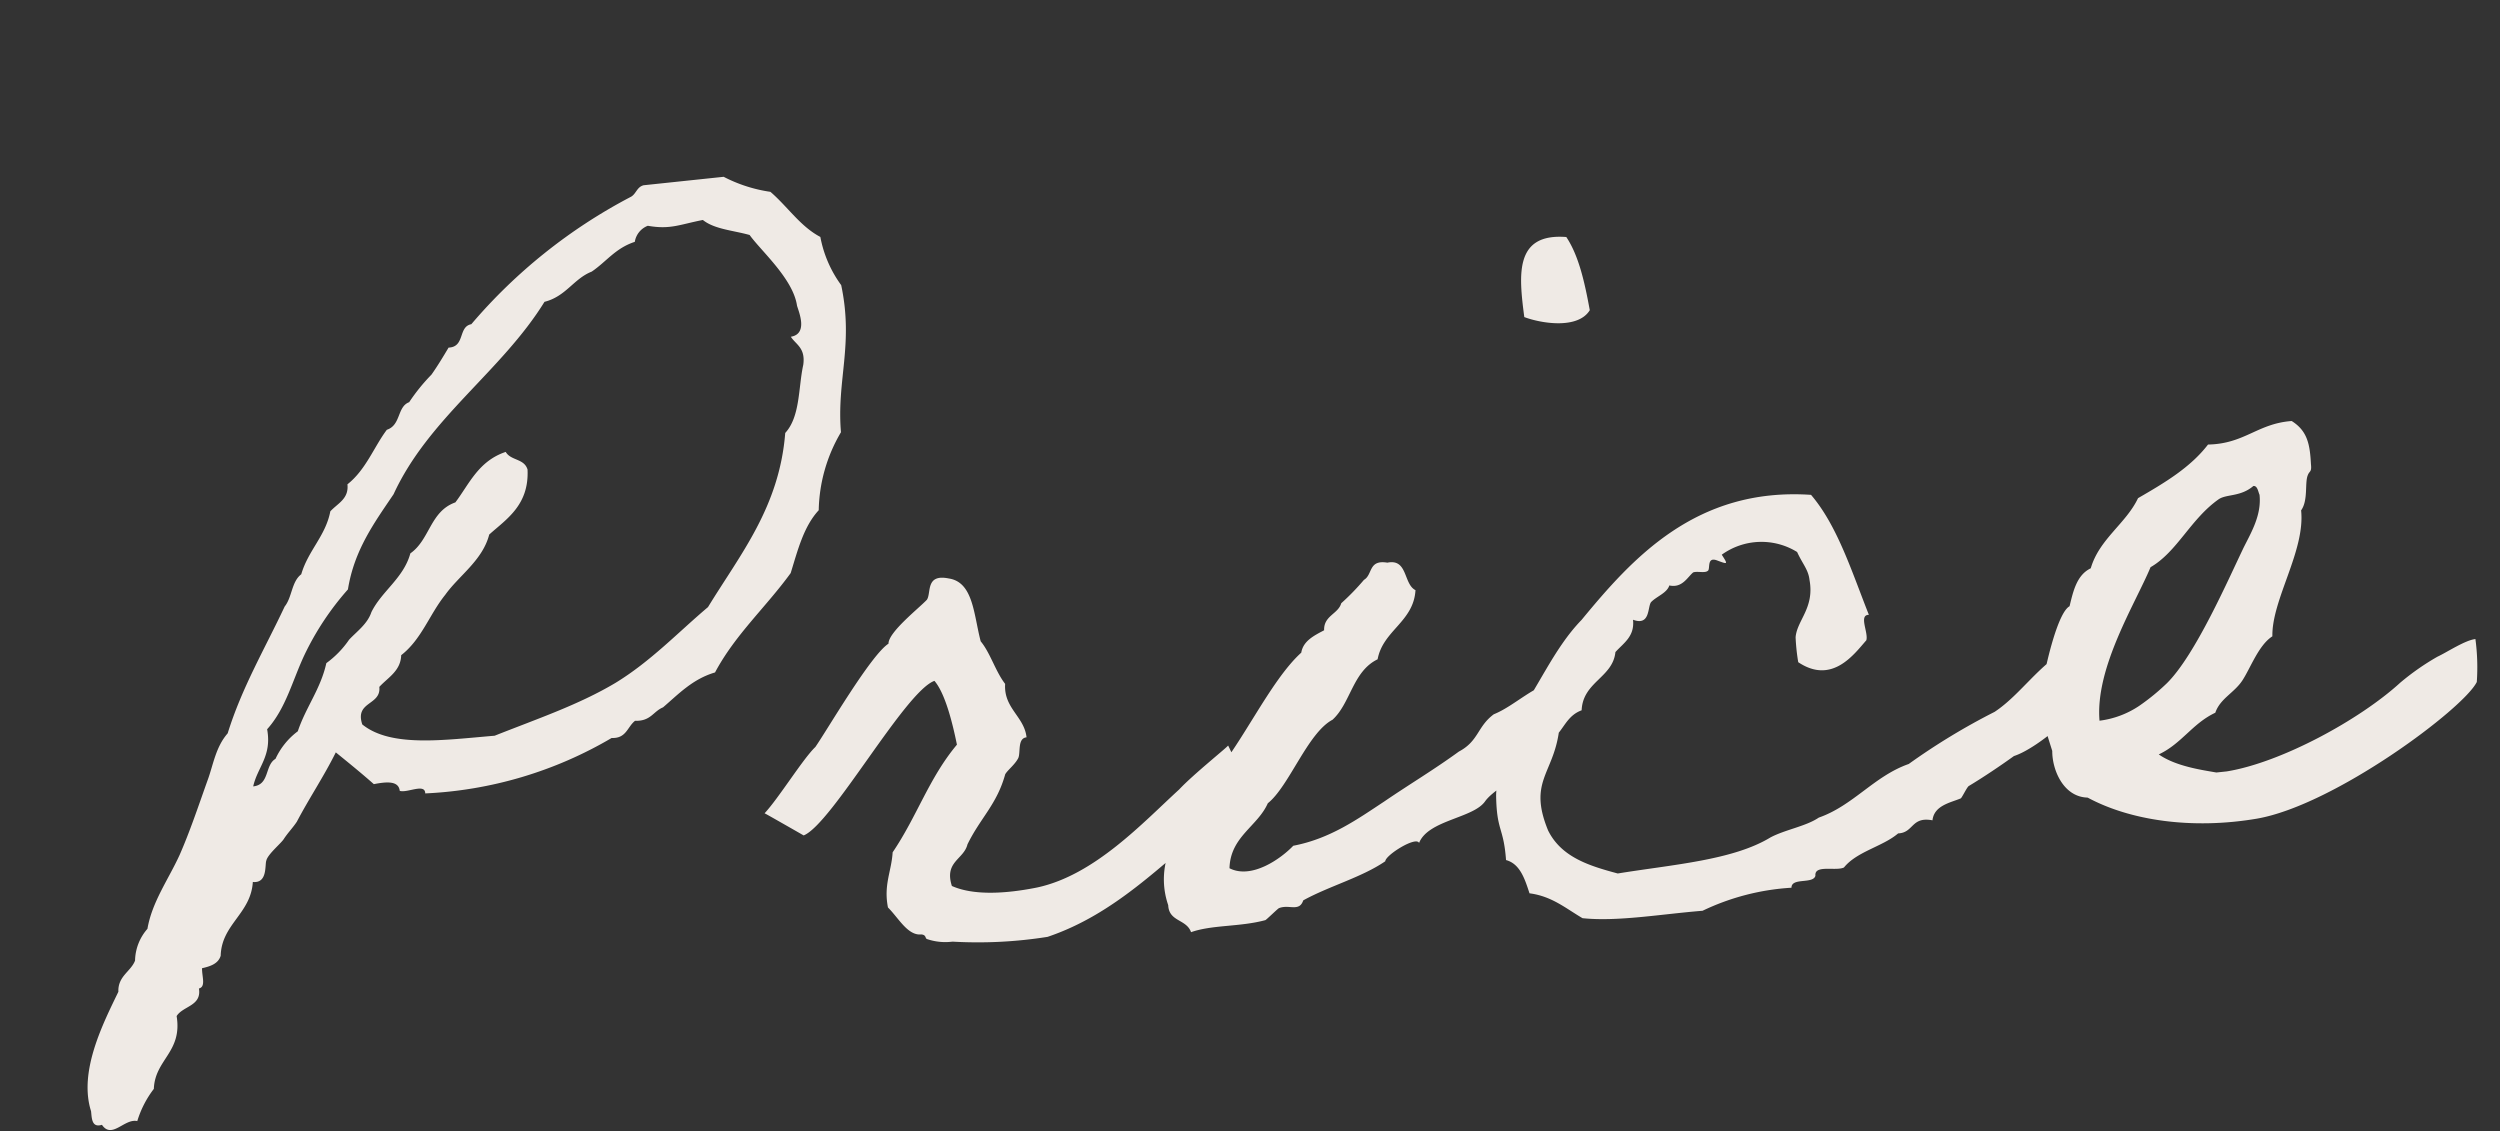 <svg xmlns="http://www.w3.org/2000/svg" width="234.624" height="106.19" viewBox="0 0 234.624 106.19">
  <rect x="0" y="0" width="234.624" height="106.19" fill="#333333" stroke="none"/>
  <g id="Price" transform="translate(-559.547 -1054.287)">
    <path id="パス_97112" data-name="パス 97112" d="M-81.291-22.736c1.176-.1,2.352-.1,2.352.882.686.294,2.45-.49,2.352.49A37.884,37.884,0,0,0-58.653-24.7c1.372.2,1.568-.882,2.352-1.372,1.47.2,1.764-.686,2.744-.98,1.568-1.078,3.038-2.352,5.194-2.744,2.254-3.332,5.39-5.586,8.036-8.526.882-2.058,1.666-4.214,3.234-5.586a14.894,14.894,0,0,1,2.842-7.056c.1-4.9,2.058-8.036,1.47-13.72a11.092,11.092,0,0,1-1.47-4.7c-1.764-1.176-2.744-3.136-4.214-4.7a13.768,13.768,0,0,1-4.214-1.862h-7.546c-.686.1-.784.784-1.372.98A50.255,50.255,0,0,0-67.669-64.68c-1.274.1-.784,2.058-2.352,1.96-.588.784-1.176,1.568-1.862,2.352a17.775,17.775,0,0,0-2.352,2.352c-1.176.294-.98,2.058-2.352,2.352-1.372,1.47-2.352,3.528-4.214,4.7,0,1.372-1.078,1.666-1.862,2.352-.686,2.254-2.45,3.43-3.332,5.586-.98.588-1.078,2.058-1.862,2.842-2.254,3.724-4.8,7.154-6.566,11.27-1.274,1.176-1.666,2.842-2.352,4.214-1.176,2.45-2.156,4.606-3.332,6.664-1.274,2.156-3.038,4.116-3.724,6.566a4.654,4.654,0,0,0-1.47,2.842c-.49.98-1.764,1.274-1.862,2.744-1.764,2.842-4.508,7.056-3.724,10.878,0,.686-.1,1.568.882,1.372.784,1.47,2.156-.392,3.332,0a9.527,9.527,0,0,1,1.862-2.842c.392-2.744,3.038-3.136,2.842-6.566.686-.882,2.45-.686,2.352-2.352.686-.1.392-1.078.49-1.862.882-.1,1.568-.294,1.862-.98.392-2.94,3.234-3.626,3.724-6.566,1.372.294,1.274-1.47,1.47-1.862.2-.588,1.568-1.47,1.862-1.862.392-.49.98-.98,1.372-1.47,1.372-2.058,2.94-3.92,4.312-6.076C-83.447-24.99-82.369-23.912-81.291-22.736Zm-.49-5.684c-.49-2.254,1.96-1.568,1.96-3.332.882-.784,2.156-1.274,2.352-2.744,2.058-1.274,3.038-3.528,4.7-5.194,1.47-1.666,3.822-2.842,4.7-5.194,1.764-1.274,4.018-2.352,4.214-5.684-.2-1.078-1.47-.98-1.862-1.862-2.646.588-3.724,2.646-5.194,4.214-2.45.588-2.744,3.234-4.7,4.312-.882,2.254-3.038,3.234-4.214,5.1-.49,1.078-1.568,1.666-2.352,2.352a8.958,8.958,0,0,1-2.352,1.96c-.784,2.352-2.352,3.92-3.332,6.076a6.756,6.756,0,0,0-2.352,2.352c-1.078.49-.784,2.352-2.352,2.352.588-1.764,2.058-2.646,1.862-5.194,1.96-1.764,2.842-4.312,4.214-6.566a26.429,26.429,0,0,1,4.7-5.684c.98-3.626,3.136-5.978,5.194-8.428,4.018-6.762,11.27-10.388,15.974-16.464,2.058-.294,2.94-1.862,4.7-2.352,1.47-.784,2.45-1.96,4.312-2.352a1.941,1.941,0,0,1,1.372-1.372c2.058.588,2.94.2,5.194,0,.98.98,2.744,1.274,4.214,1.862.882,1.568,3.626,4.508,3.724,7.056.1.588.784,2.744-.882,2.842.392.784,1.274,1.176.882,2.744-.686,2.058-.784,4.8-2.352,6.174-1.274,6.86-5.39,10.878-8.918,15.484-3.038,2.058-5.88,4.508-9.408,6.174-3.626,1.666-7.546,2.548-11.76,3.724C-74.333-26.166-79.331-25.97-81.781-28.42ZM-6.223-14.308c-3.724,2.744-8.722,7.154-14.21,7.742-3.136.294-6.076.1-7.938-.98C-28.861-9.9-27-9.9-26.509-11.27c1.47-2.352,3.136-3.43,4.214-6.174.294-.392.98-.784,1.372-1.372.294-.49.1-1.862.98-1.862,0-1.96-1.862-2.94-1.47-5.194-.784-1.274-1.078-3.038-1.862-4.214-.392-2.548-.1-5.586-2.352-6.174-2.156-.686-1.764,1.176-2.254,1.764-.784.686-3.92,2.646-4.018,3.724-1.764.882-6.566,7.448-7.84,8.918-1.274.98-3.92,4.41-5.39,5.684-.1-.1,3.43,2.45,3.43,2.45,2.744-.784,10.878-12.446,13.72-13.132.882,1.274,1.274,4.116,1.47,6.174-2.94,2.842-4.41,6.272-7.056,9.408-.294,1.764-1.176,2.94-.98,5.1.882,1.078,1.568,2.842,2.842,2.842.49.1.294.392.49.49a5.342,5.342,0,0,0,2.352.49,41.749,41.749,0,0,0,8.918.49c6.566-1.47,11.368-5.684,16.464-8.918.1.2,3.528-3.43,3.528-3.43s-1.274-3.822-1.274-3.724S-4.753-15.582-6.223-14.308ZM22.2-10.192c.784-.882,2.352-1.372,3.038-2.352,4.41-2.254,6.174-5.194,5.1-8.232-2.45.2-4.41,1.96-6.468,2.548-1.666.98-1.666,2.352-3.626,3.136-2.548,1.47-4.9,2.548-7.448,3.92C10.143-9.8,7.4-8.232,3.871-7.938,2.6-6.86-.343-5.194-2.3-6.468c.392-2.94,3.038-3.626,4.214-5.684,2.156-1.372,4.41-6.174,6.86-7.154,1.862-1.372,2.352-4.312,4.8-5.194.784-2.646,3.724-3.136,4.214-6.076-1.078-.686-.392-3.038-2.352-2.842-1.764-.49-1.47.98-2.352,1.372a22.663,22.663,0,0,1-2.352,1.96c-.392.98-1.764.98-1.862,2.352-.98.392-2.058.784-2.352,1.862-3.234,2.352-6.664,8.33-9.7,10.878C-4.753-13.818-7.2-9.8-8.085-7.938a7.406,7.406,0,0,0-.294,4.312c-.1,1.568,1.568,1.47,1.862,2.744,2.058-.49,4.606,0,7.056-.392.2-.1,1.176-.882,1.372-.98.98-.294,1.862.588,2.352-.49C6.811-3.822,9.947-4.312,12.3-5.586c.1-.588,3.136-2.058,3.332-1.372C16.709-9.016,20.923-8.722,22.2-10.192Zm8.428-44.786c1.568.784,4.9,1.666,6.174,0-.2-2.646-.49-5.194-1.47-7.056C30.527-62.916,30.527-59,30.625-54.978Zm47.628,36.26c-2.94,1.078-5,3.822-7.644,5.194a61.788,61.788,0,0,0-8.526,4.018c-3.332.784-5.586,3.332-8.918,4.116-1.274.686-3.234.784-4.7,1.372-3.724,1.764-9.408,1.568-14.6,1.862-2.548-.98-5.1-2.058-6.076-4.7-1.372-4.7.98-5.194,1.96-9.016.686-.686,1.176-1.568,2.352-1.862.392-2.646,3.234-2.744,3.724-5.1.882-.784,1.96-1.274,1.96-2.842,1.568.784,1.47-1.078,1.862-1.47.588-.49,1.568-.686,1.862-1.372,1.176.392,1.764-.588,2.352-.98.392-.1,1.078.2,1.372,0,.294-.1,0-1.372.98-.882s.98.49.49-.49a6.361,6.361,0,0,1,7.056.49c.392,1.176.882,1.764.882,2.744.2,2.646-1.568,3.626-1.862,5.194a18.835,18.835,0,0,0,0,2.352c2.94,2.45,5.292-.2,6.566-1.372.294-.686-.49-2.45.49-2.352-1.176-4.214-2.058-8.624-4.214-11.76-10.682-1.862-17.346,4.214-22.638,9.408-2.94,2.45-4.8,6.076-7.448,8.918-.392,1.96-2.058,4.7-2.254,6.664-.294,3.332.392,2.94.294,6.076,1.274.49,1.568,1.96,1.862,3.332,2.058.49,3.234,1.764,4.7,2.842,3.234.686,7.35.392,11.27.49A22.332,22.332,0,0,1,49.931.882c.1-.98,2.058-.1,2.352-.882,0-1.078,1.96-.2,2.744-.49,1.372-1.372,3.822-1.568,5.39-2.646,1.47.1,1.372-1.47,3.332-.882.294-1.372,1.862-1.47,2.842-1.764.1,0,.686-.98.882-1.078,1.47-.686,3.136-1.568,4.508-2.352,2.352-.49,7.546-4.018,8.232-6.272C81.487-19.7,79.919-19.7,78.253-18.718Zm37.926,3.136c-.98,0-2.842.98-3.724,1.274a23.484,23.484,0,0,0-3.724,2.058c-4.116,3.038-11.858,6.272-17.052,6.566H90.7c-1.372-.392-3.724-.98-5.194-2.254,2.254-.784,3.43-2.548,5.684-3.332.588-1.274,1.96-1.666,2.842-2.744s1.862-3.136,3.234-3.822c.294-3.43,3.92-7.644,3.92-11.466.784-.882.588-2.548.98-3.234.2-.392.392-.2.392-.98.1-1.862,0-3.136-1.372-4.214-3.234-.1-4.606,1.666-8.036,1.372-1.862,1.96-4.41,3.136-7.056,4.312-1.372,2.254-4.018,3.43-5.1,6.076-1.372.49-1.862,1.96-2.352,3.332-1.176.49-2.744,5.194-3.038,6.174,0,.294-.392.49-.392.49-.588,2.254,0,4.7.392,6.664-.2,1.764.588,4.41,2.842,4.7C82.173-2.058,87.857-.588,94.031-.98c7.35-.49,20.384-8.232,21.854-10.584A19.891,19.891,0,0,0,116.179-15.582ZM96.971-32.046c.392,0,.392.588.49.882,0,1.862-1.078,3.332-1.96,4.7-1.764,2.842-5.586,9.6-8.526,11.956a20.342,20.342,0,0,1-2.842,1.862,8.6,8.6,0,0,1-3.822.98c.1-5,4.508-10.584,6.272-13.818,2.646-1.176,4.214-4.116,7.056-5.684C94.423-31.556,95.7-31.164,96.971-32.046Z" transform="matrix(0.995, -0.105, 0.105, 0.995, 677.902, 1141.965)" fill="#efeae5"/>
  </g>
</svg>
